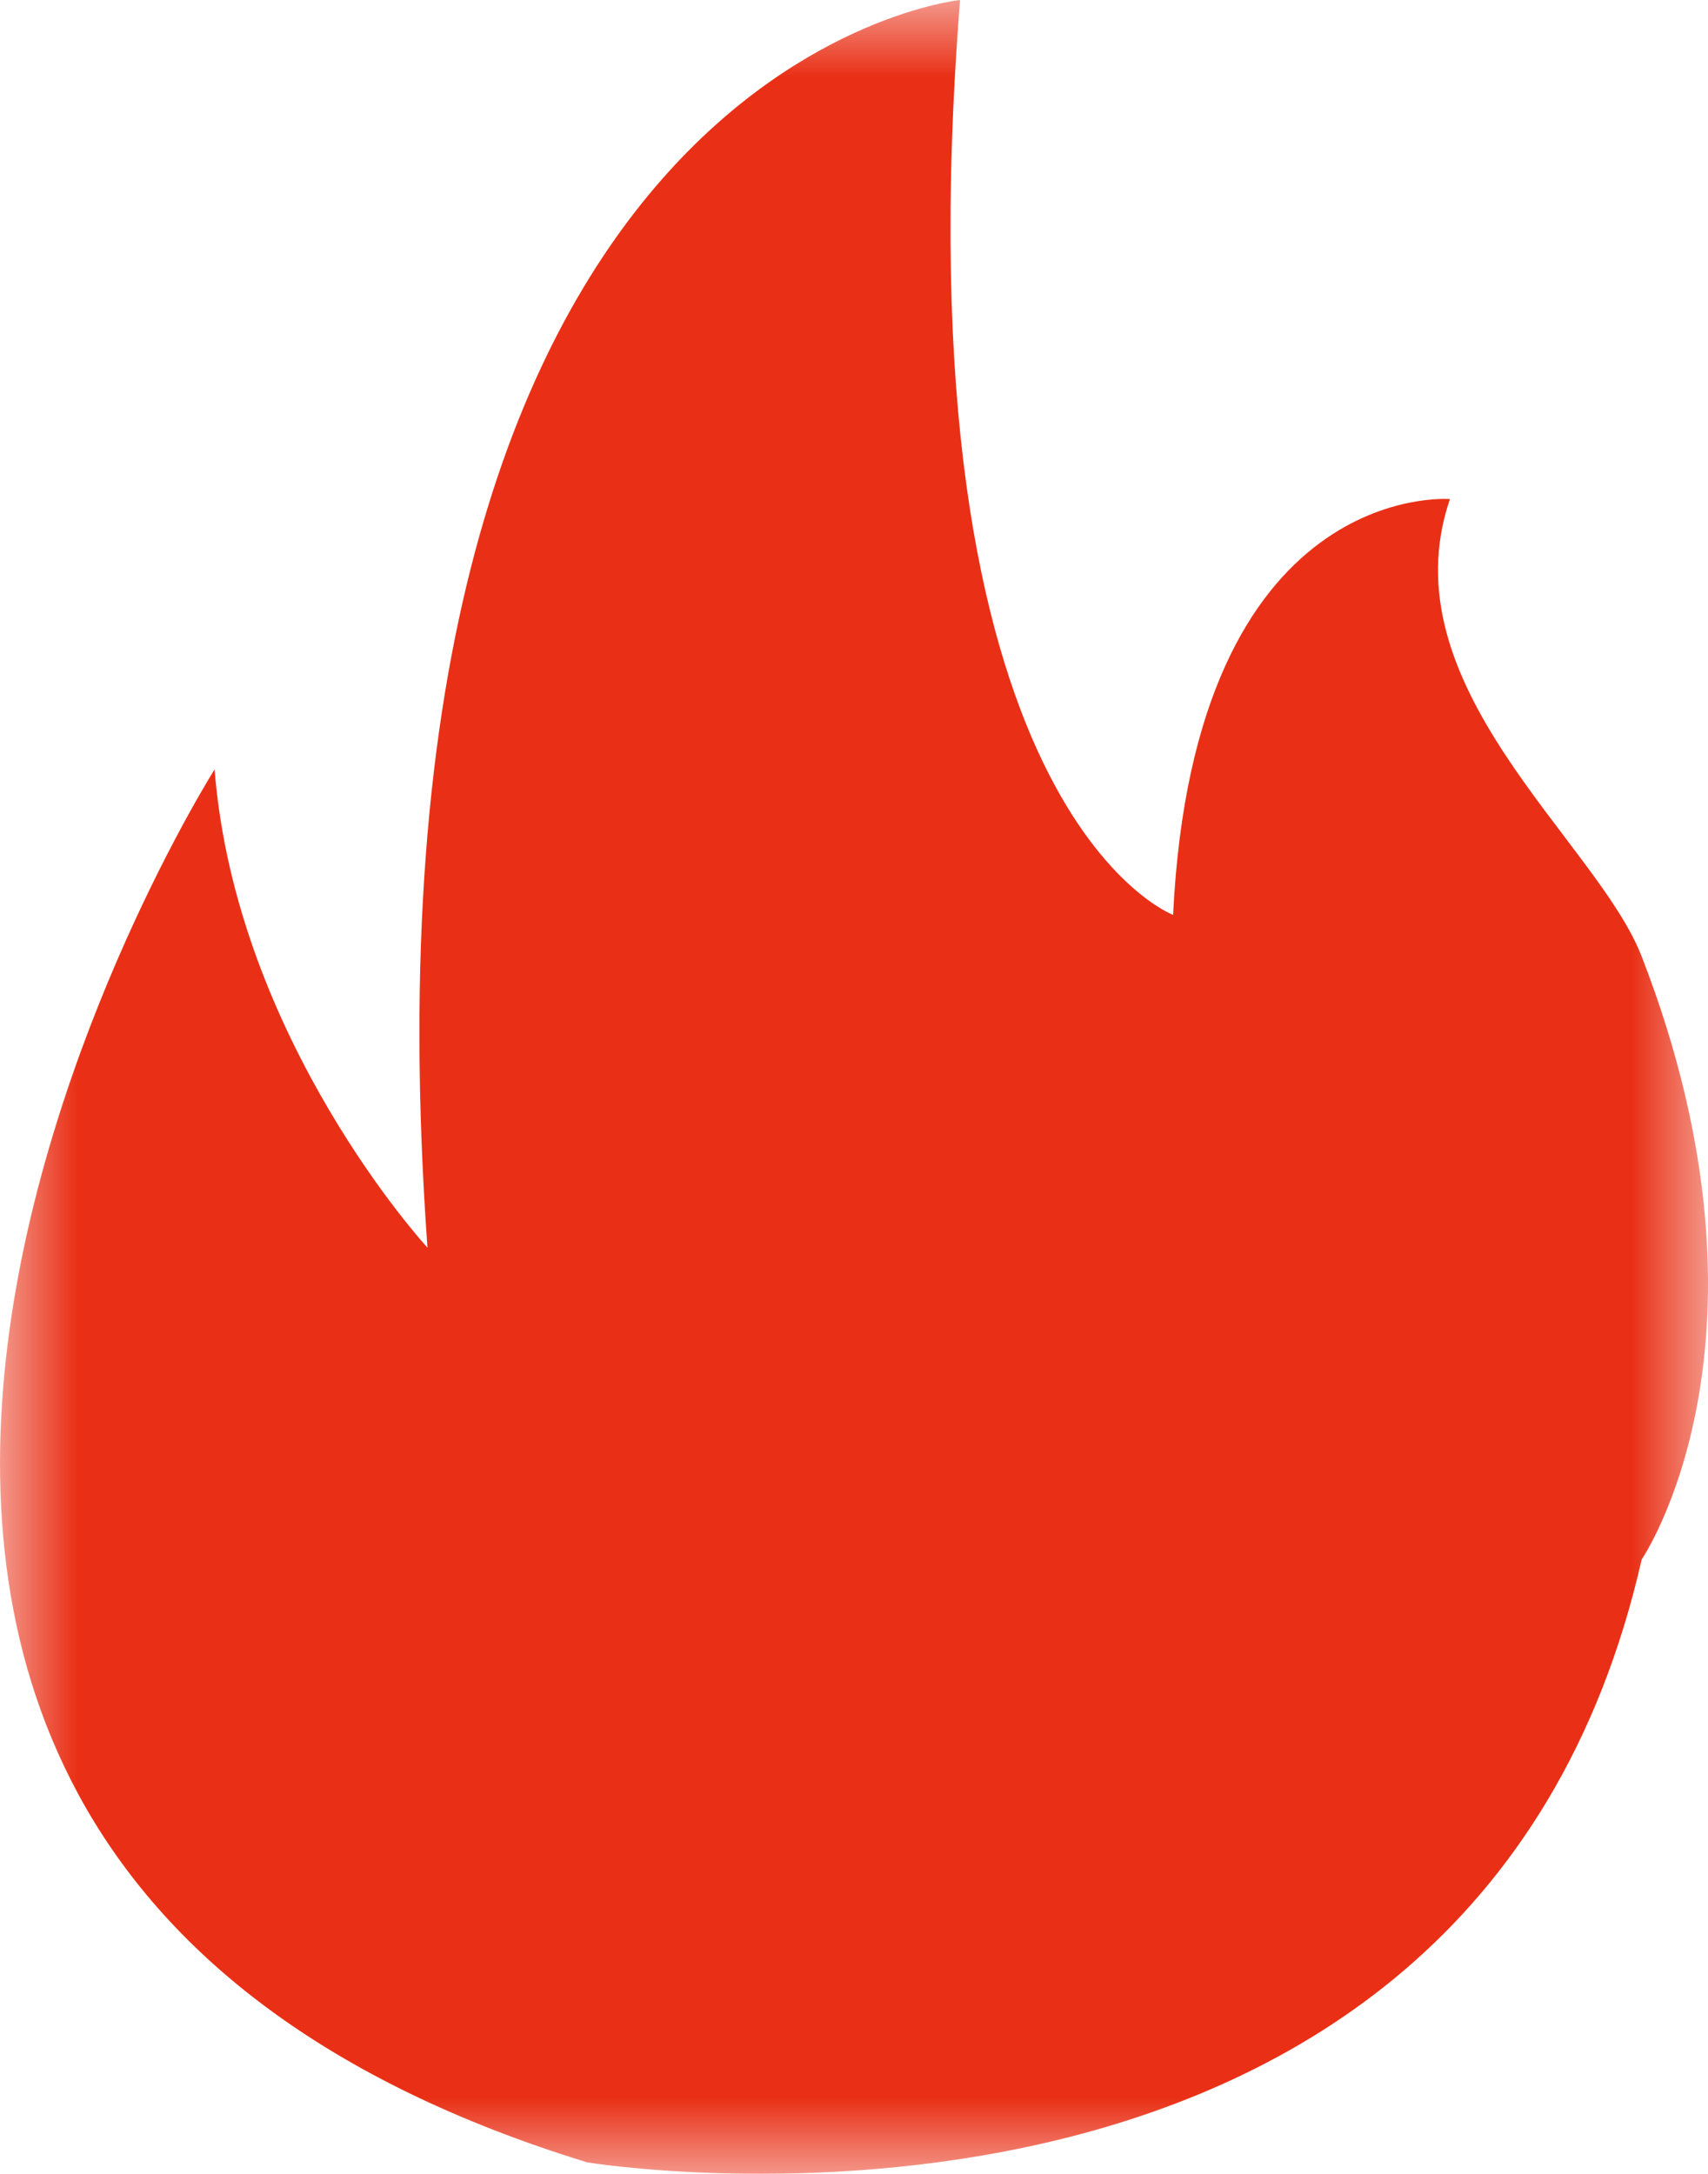 <?xml version="1.0" encoding="UTF-8"?>
<svg width="11px" height="14px" viewBox="0 0 11 14" version="1.1" xmlns="http://www.w3.org/2000/svg" xmlns:xlink="http://www.w3.org/1999/xlink">
    <!-- Generator: Sketch 52.6 (67491) - http://www.bohemiancoding.com/sketch -->
    <title>分组 3</title>
    <desc>Created with Sketch.</desc>
    <defs>
        <polygon id="path-1" points="0 0 11 0 11 14 0 14"></polygon>
    </defs>
    <g id="课程优化" stroke="none" stroke-width="1" fill="none" fill-rule="evenodd">
        <g id="首页改版" transform="translate(-271, -1067)">
            <g id="分组" transform="translate(20, 979)">
                <g id="分组-3" transform="translate(251, 88)">
                    <g id="分组">
                        <mask id="mask-2" fill="white">
                            <use xlink:href="#path-1"></use>
                        </mask>
                        <g id="Clip-2"></g>
                        <path d="M6.183,0 C6.183,0 2.205,0.402 2.753,8.035 C2.753,8.035 1.519,6.695 1.382,4.955 C1.382,4.955 -2.974,11.851 3.782,13.926 C3.782,13.926 9.476,14.864 10.573,10.043 C10.573,10.043 11.534,8.637 10.573,6.16 C10.285,5.415 8.927,4.419 9.338,3.214 C9.338,3.214 7.692,3.08 7.555,5.892 C7.555,5.892 5.772,5.222 6.183,0" id="Fill-1" fill="#E93016" mask="url(#mask-2)"></path>
                    </g>
                </g>
            </g>
        </g>
    </g>
</svg>